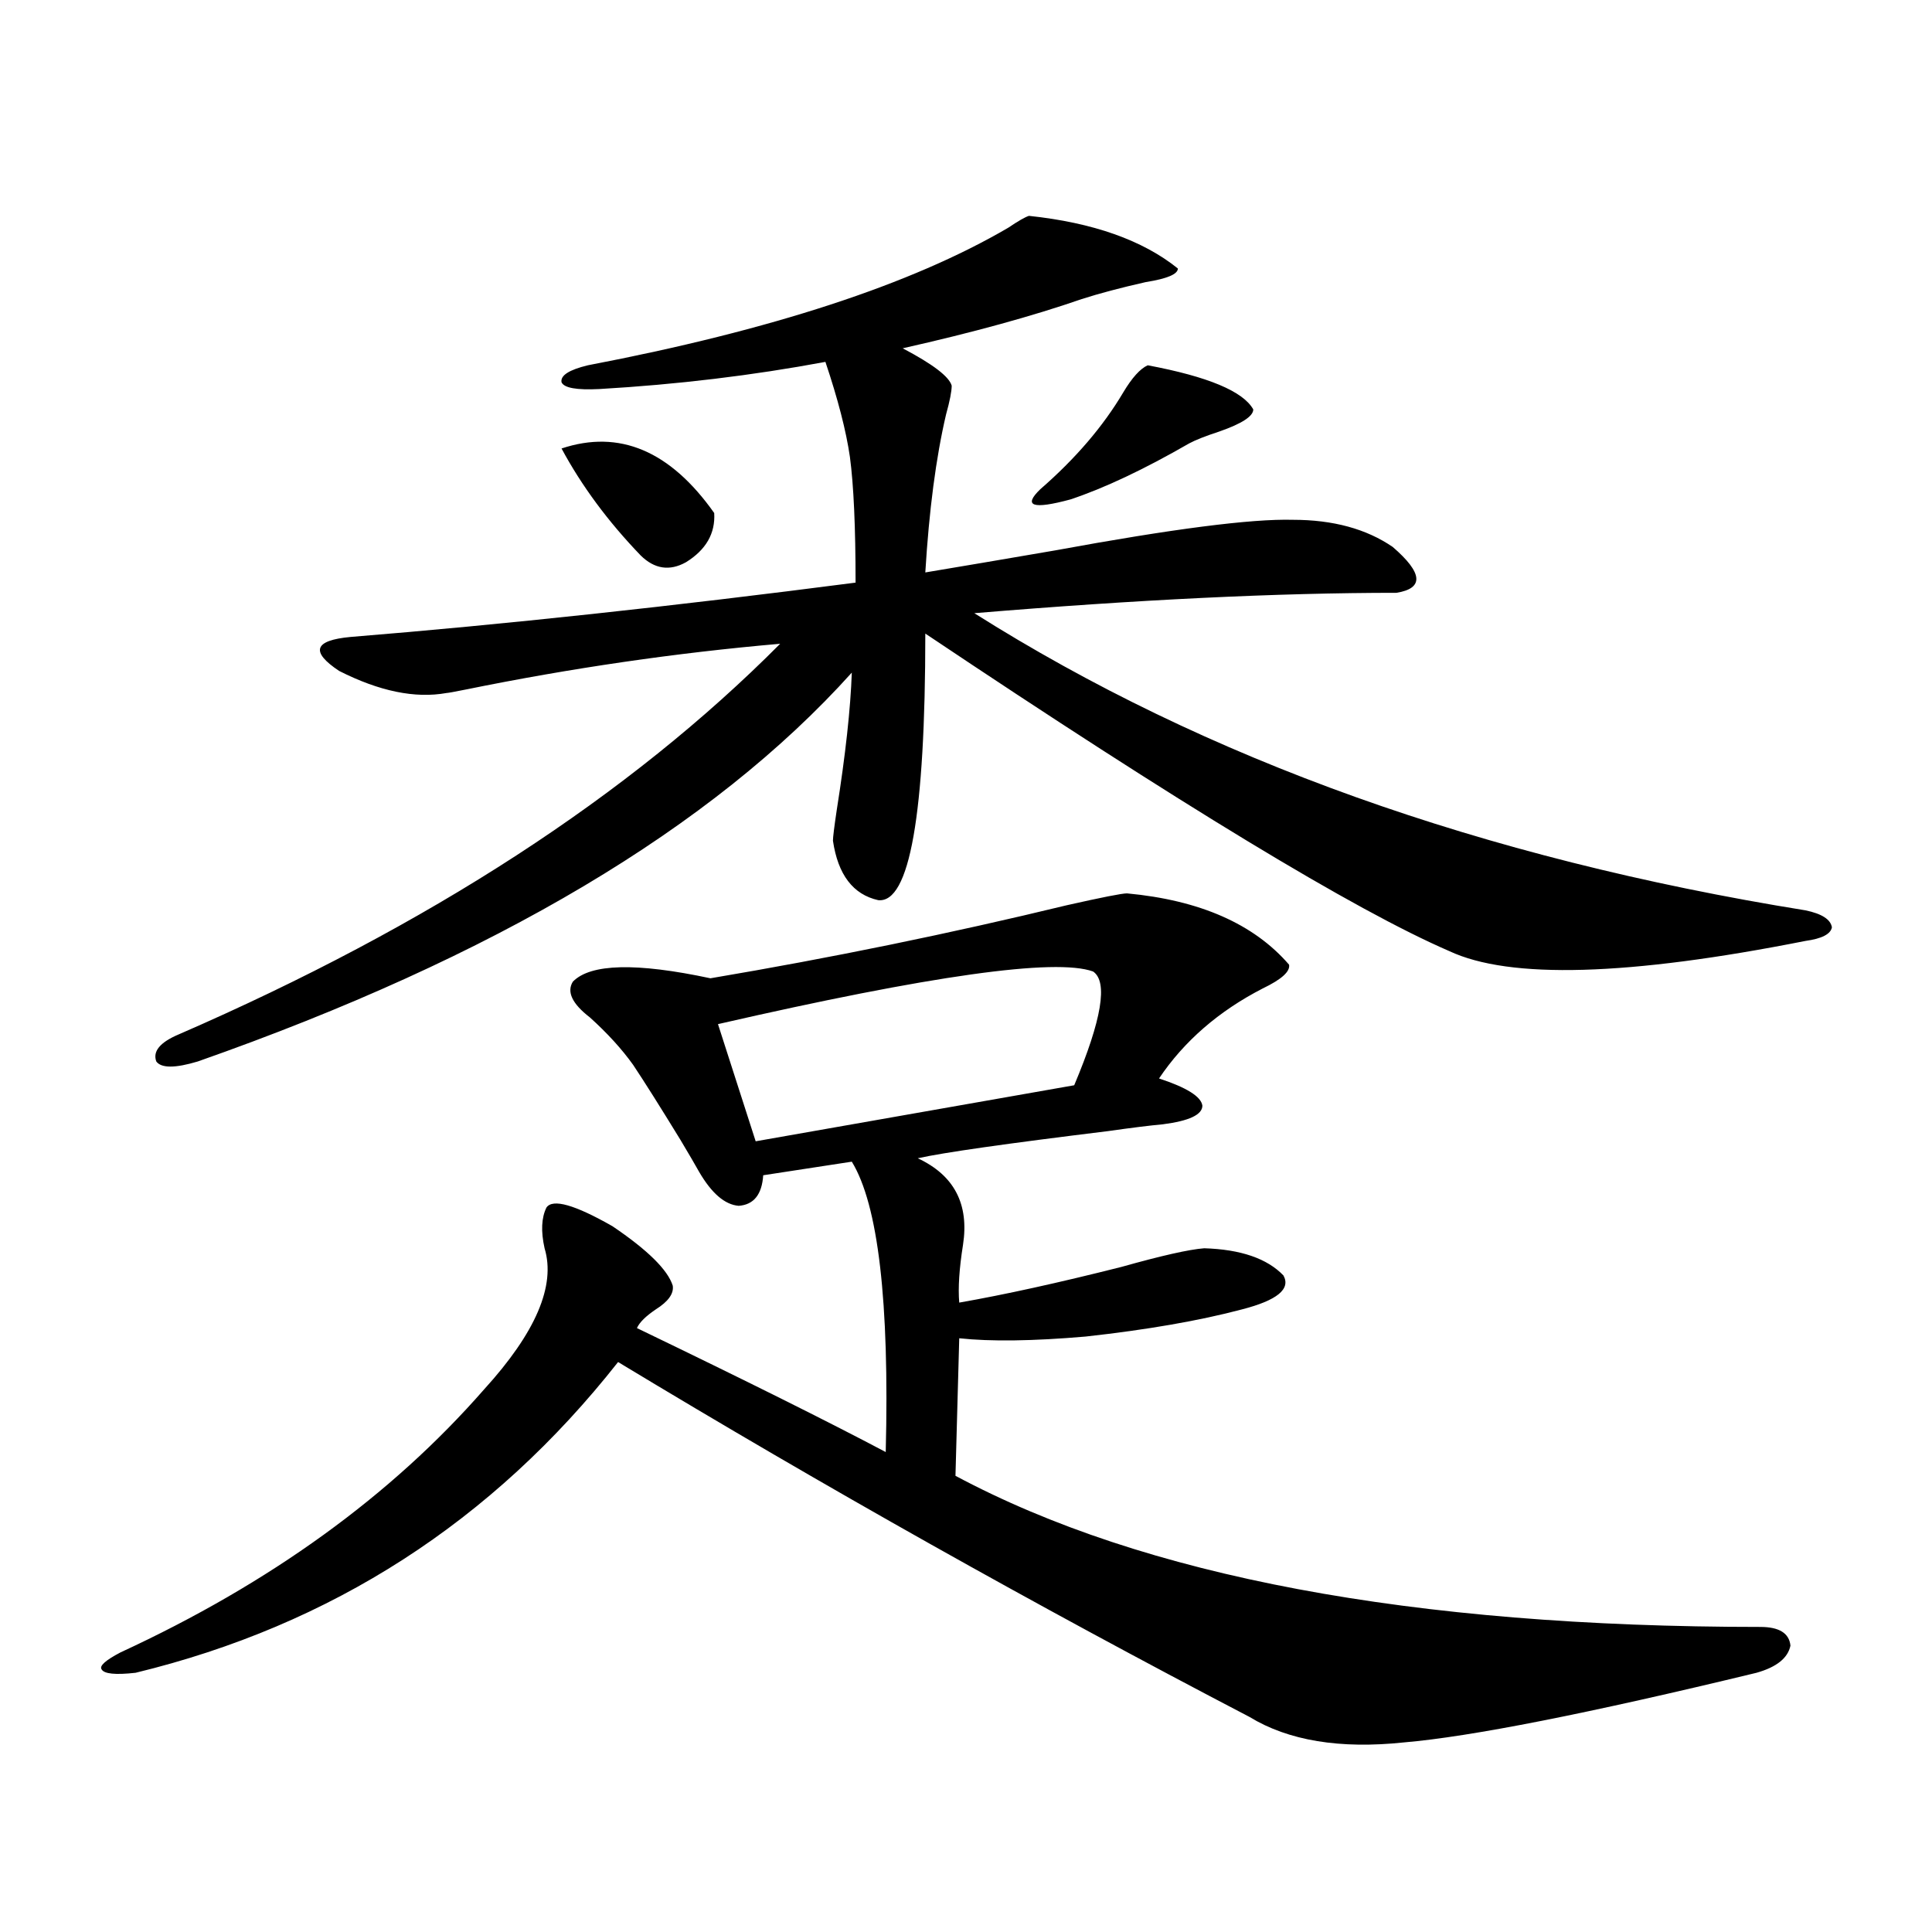 <?xml version="1.0" encoding="utf-8"?>
<!-- Generator: Adobe Illustrator 16.0.0, SVG Export Plug-In . SVG Version: 6.00 Build 0)  -->
<!DOCTYPE svg PUBLIC "-//W3C//DTD SVG 1.1//EN" "http://www.w3.org/Graphics/SVG/1.1/DTD/svg11.dtd">
<svg version="1.1" id="图层_1" xmlns="http://www.w3.org/2000/svg" xmlns:xlink="http://www.w3.org/1999/xlink" x="0px" y="0px"
	 width="1000px" height="1000px" viewBox="0 0 1000 1000" enable-background="new 0 0 1000 1000" xml:space="preserve">
<path d="M583.327,462.41c37.713,3.516,65.685,15.82,83.9,36.914c0.641,3.516-3.902,7.622-13.658,12.305
	c-22.773,11.728-40.654,27.246-53.657,46.582c14.299,4.696,21.783,9.38,22.438,14.063c0,4.696-6.829,7.91-20.487,9.668
	c-6.509,0.591-15.944,1.758-28.292,3.516c-52.682,6.454-85.531,11.138-98.534,14.063c18.856,8.789,26.661,23.73,23.414,44.824
	c-1.951,12.305-2.606,22.274-1.951,29.883c23.414-4.093,51.371-10.245,83.9-18.457c20.808-5.851,35.121-9.077,42.926-9.668
	c18.856,0.591,32.515,5.273,40.975,14.063c3.902,7.031-3.262,12.896-21.463,17.578c-22.118,5.864-49.114,10.547-80.974,14.063
	c-27.316,2.349-49.114,2.637-65.364,0.879l-1.951,71.191c97.559,52.157,236.412,78.223,416.575,78.223
	c9.756,0,14.954,3.214,15.609,9.668c-1.311,6.44-7.164,11.124-17.561,14.063c-87.162,21.094-147.969,33.097-182.435,36.035
	c-33.17,3.516-59.846-0.879-79.998-13.184C535.523,830.672,426.578,769.45,319.919,704.988
	c-65.044,82.617-148.289,136.23-249.75,160.84c-10.411,1.167-16.265,0.577-17.561-1.758c-1.311-1.758,1.951-4.696,9.756-8.789
	c77.392-35.733,140.149-81.147,188.288-136.23c26.661-29.292,37.072-53.613,31.219-72.949c-1.951-8.789-1.631-15.82,0.976-21.094
	c3.247-4.683,14.634-1.456,34.146,9.668c18.201,12.305,28.612,22.563,31.219,30.762c0.641,4.106-2.286,8.212-8.78,12.305
	c-5.213,3.516-8.46,6.743-9.756,9.668c55.929,26.958,98.854,48.34,128.777,64.16c1.951-77.921-3.902-128.019-17.561-150.293
	l-45.853,7.031c-0.655,9.97-4.878,15.243-12.683,15.82c-7.164-0.577-13.993-6.44-20.487-17.578
	c-1.951-3.516-5.213-9.077-9.756-16.699c-10.411-16.987-18.536-29.883-24.39-38.672c-5.854-8.198-13.338-16.397-22.438-24.609
	c-9.115-7.031-12.042-13.184-8.78-18.457c9.101-9.366,32.835-9.956,71.218-1.758c62.438-10.547,123.899-23.14,184.386-37.793
	C570.31,464.47,580.721,462.41,583.327,462.41z M532.597,111.727c33.17,3.516,58.855,12.606,77.071,27.246
	c0,2.938-5.533,5.273-16.585,7.031c-13.018,2.938-24.069,5.864-33.17,8.789c-25.365,8.789-56.264,17.29-92.681,25.488
	c15.609,8.212,24.055,14.653,25.365,19.336c0,2.938-0.976,7.91-2.927,14.941c-5.213,22.274-8.78,49.521-10.731,81.738
	c17.561-2.925,39.999-6.729,67.315-11.426c60.486-11.124,101.461-16.397,122.924-15.82c20.808,0,38.048,4.696,51.706,14.063
	c15.609,13.485,16.25,21.396,1.951,23.73c-61.142,0-133.99,3.516-218.531,10.547c119.662,75.586,263.073,126.864,430.233,153.809
	c8.445,1.758,13.003,4.696,13.658,8.789c-0.655,3.516-5.213,5.864-13.658,7.031c-91.705,18.169-153.167,19.927-184.386,5.273
	c-48.779-21.094-139.188-75.874-271.213-164.355c0,93.755-8.14,139.746-24.39,137.988c-13.018-2.925-20.822-13.184-23.414-30.762
	c0-1.758,0.641-7.031,1.951-15.82c4.543-28.702,7.149-52.433,7.805-71.191c-72.193,80.282-185.041,147.368-338.528,201.27
	c-11.707,3.516-18.871,3.516-21.463,0c-1.951-5.273,1.951-9.956,11.707-14.063c129.418-56.25,233.165-123.624,311.212-202.148
	c-53.992,4.696-108.29,12.606-162.923,23.73c-5.854,1.181-9.115,1.758-9.756,1.758c-16.265,2.938-34.801-0.879-55.608-11.426
	c-14.969-9.956-13.018-15.82,5.854-17.578c79.343-6.44,166.49-15.82,261.457-28.125c0-28.702-0.976-50.386-2.927-65.039
	c-1.951-13.472-6.188-29.883-12.683-49.219c-37.728,7.031-76.751,11.728-117.07,14.063c-11.707,0.591-18.216-0.577-19.512-3.516
	c-0.655-3.516,3.902-6.44,13.658-8.789c94.952-18.155,167.466-41.886,217.556-71.191
	C527.063,114.363,530.646,112.317,532.597,111.727z M290.651,232.137c29.908-9.956,56.249,1.181,79.022,33.398
	c0.641,10.547-4.237,19.048-14.634,25.488c-8.46,4.696-16.265,3.516-23.414-3.516C314.706,269.93,301.048,251.473,290.651,232.137z
	 M565.767,502.84c-19.512-7.031-84.235,2.06-194.142,27.246l19.512,60.645l164.874-29.004
	C570.31,527.751,573.571,508.113,565.767,502.84z M594.059,189.07c31.219,5.864,49.42,13.485,54.633,22.852
	c0,3.516-5.854,7.333-17.561,11.426c-7.164,2.349-12.362,4.395-15.609,6.152c-23.414,13.485-43.901,23.153-61.462,29.004
	c-19.512,5.273-24.725,3.516-15.609-5.273c18.201-15.82,32.515-32.52,42.926-50.098C585.919,195.524,590.156,190.828,594.059,189.07
	z"/>
</svg>
